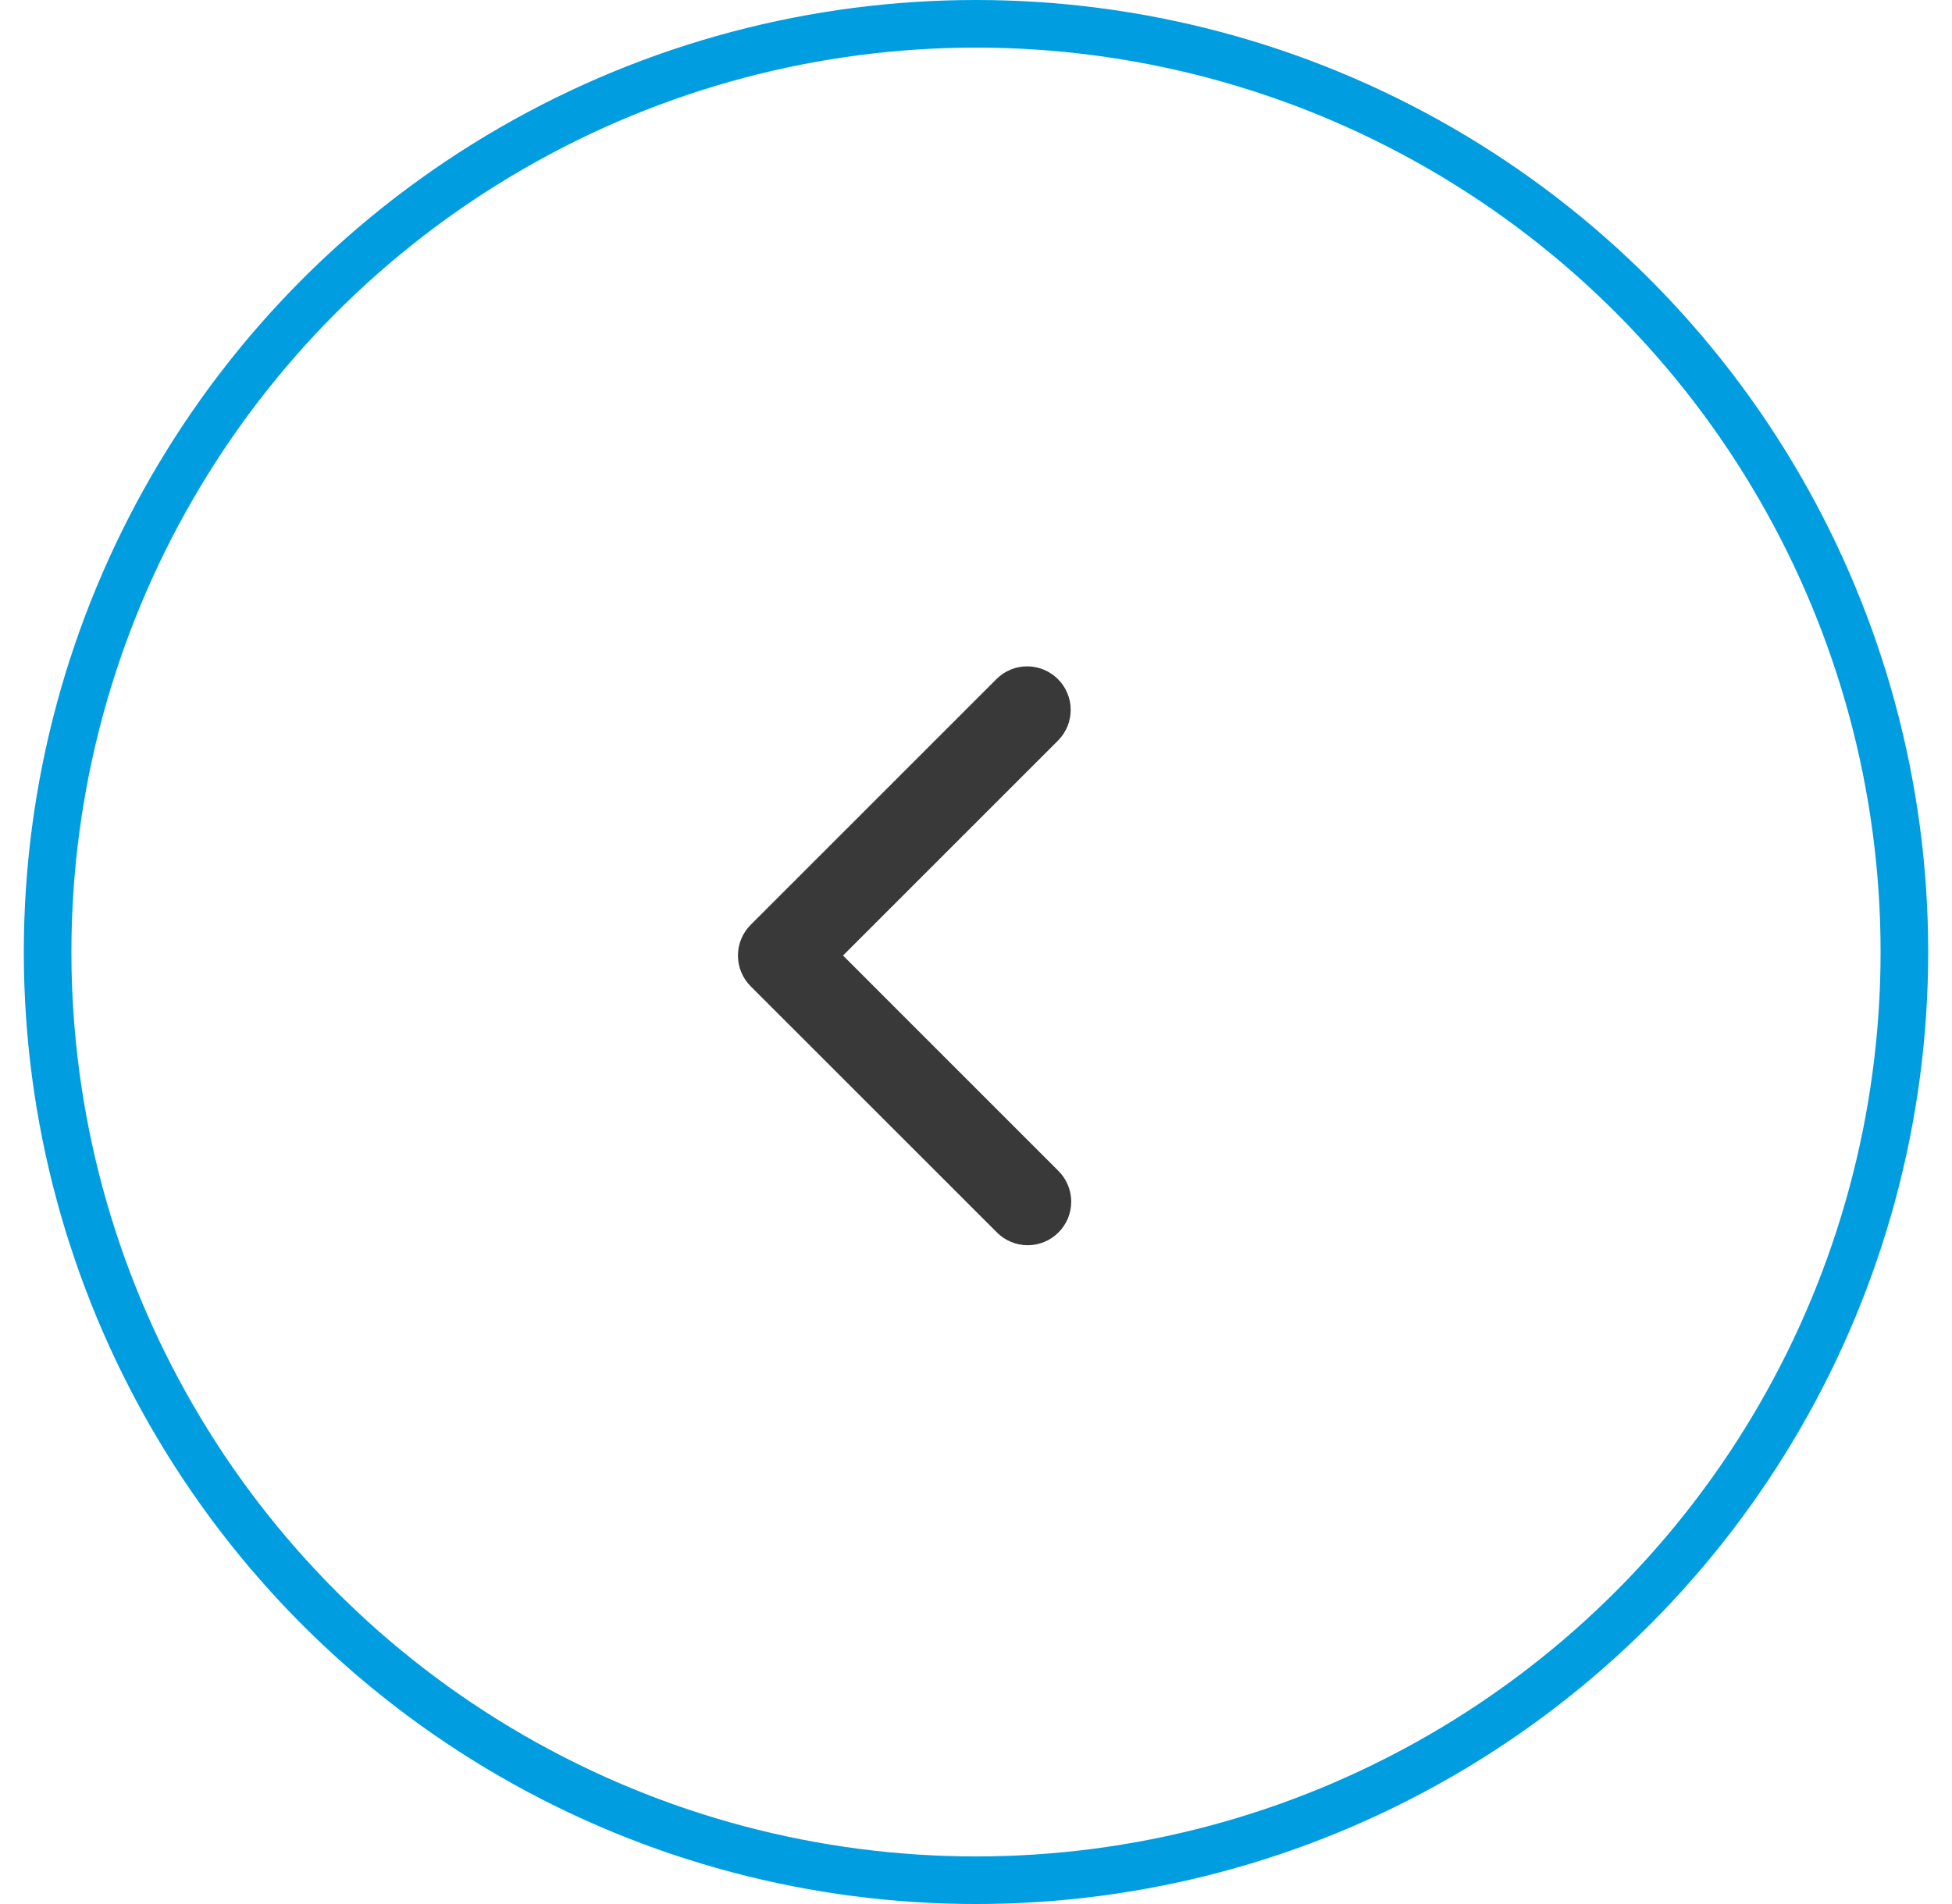 <svg width="41" height="40" viewBox="0 0 41 40" fill="none" xmlns="http://www.w3.org/2000/svg">
<circle r="19.5" transform="matrix(1 -8.74228e-08 -8.74228e-08 -1 20.5 20)" stroke="#009EE0"/>
<path d="M22.232 25.892C22.404 25.721 22.5 25.488 22.5 25.246C22.5 25.004 22.404 24.771 22.232 24.6L17.707 20.074L22.232 15.549C22.399 15.376 22.491 15.145 22.489 14.906C22.487 14.666 22.391 14.437 22.221 14.267C22.052 14.098 21.822 14.001 21.583 13.999C21.343 13.997 21.112 14.089 20.94 14.256L15.768 19.428C15.596 19.599 15.5 19.832 15.5 20.074C15.5 20.317 15.596 20.549 15.768 20.721L20.94 25.892C21.111 26.064 21.343 26.16 21.586 26.16C21.828 26.16 22.061 26.064 22.232 25.892Z" fill="#393939"/>
</svg>
